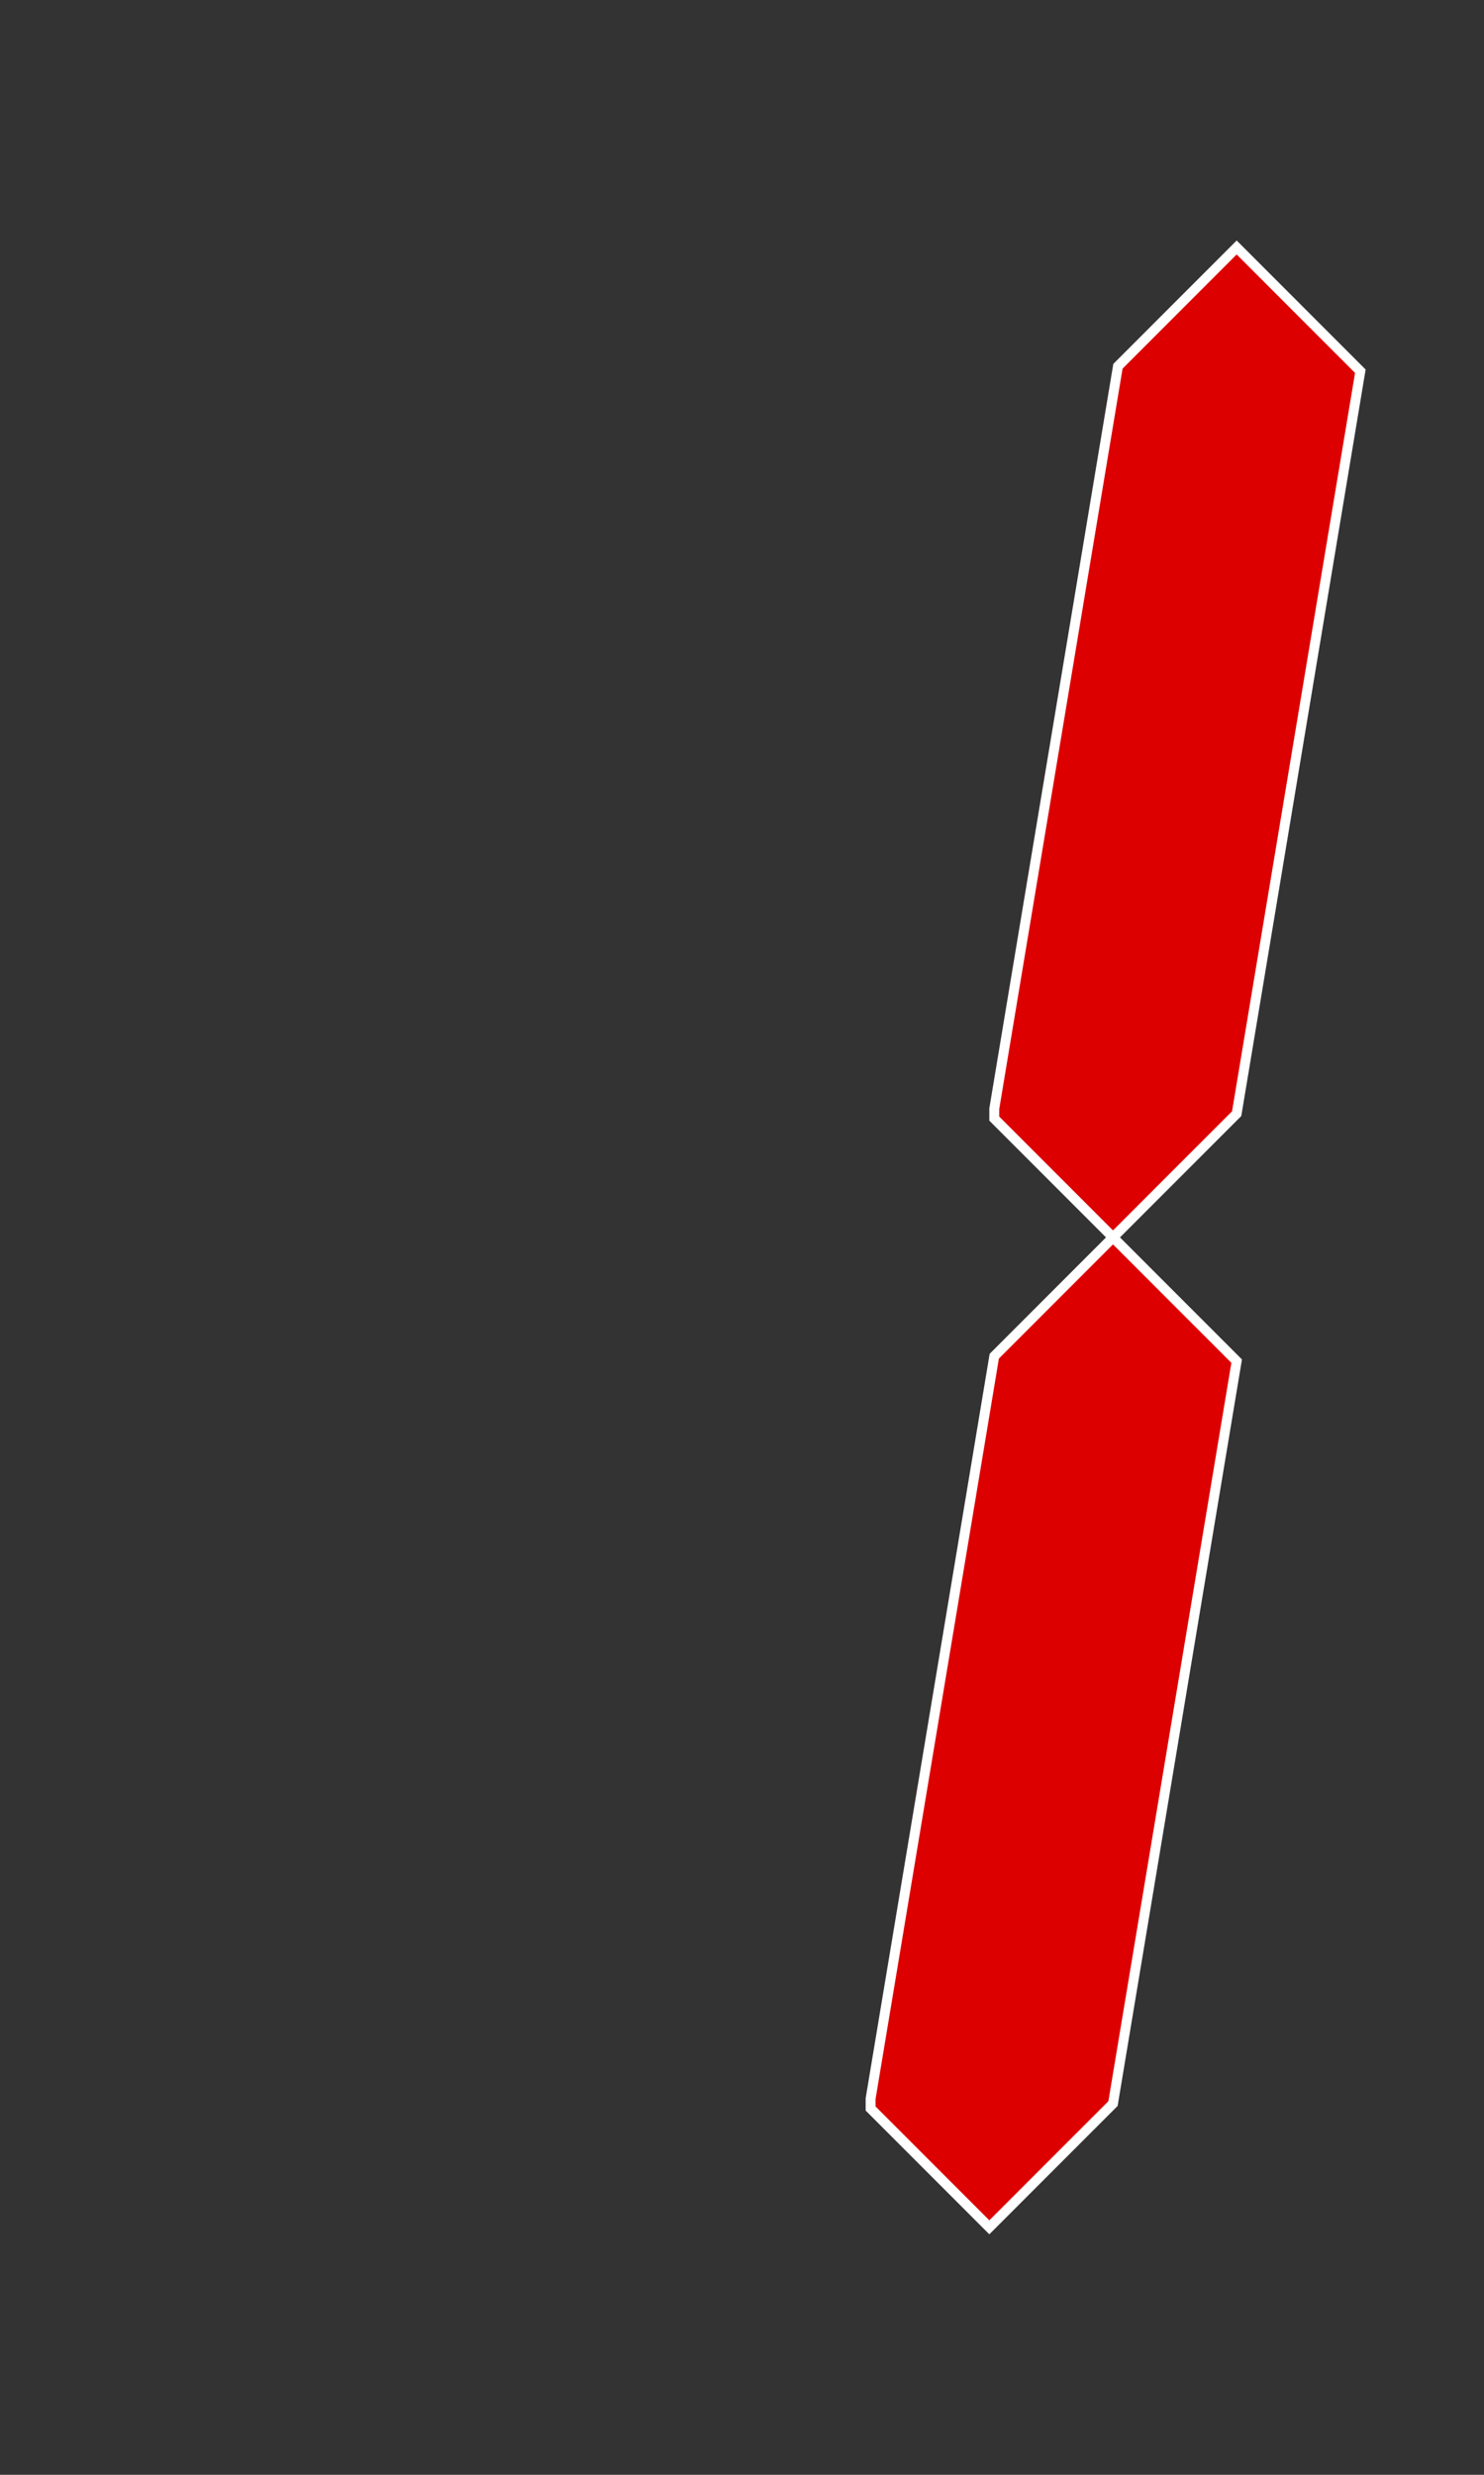 <?xml version="1.0" encoding="UTF-8" standalone="no"?>
<!DOCTYPE svg PUBLIC "-//W3C//DTD SVG 1.1//EN"
  "http://www.w3.org/Graphics/SVG/1.1/DTD/svg11.dtd">
<svg xmlns="http://www.w3.org/2000/svg"
     xmlns:xlink="http://www.w3.org/1999/xlink"
     width="300" height="500"
     viewBox="0 0 300 500" version="1.1" >
  <rect x="0" y="0" width="300" height="500" fill="#333333" stroke="none"/>
  <title>Digit 6 for led clock</title>
  <desc>digit for led clock</desc>
  <defs>
    <path id="vs" d="m1,1 l24,24 l25,-25 l25,-150 l-25,-25 l-24,24, l-25,150 z"/>
    <path id="hs" d="m0,0 l25,25 l100,0 l25,-25 l-25,-25 l-100,0 l-25,25 z" />
  </defs>
<g stroke-width="2" stroke="#FFF" fill="#D00"  >
  <use xlink:href="#vs" x="200" y="225" />
  <use xlink:href="#vs" x="175" y="425" />
</g>
</svg>
